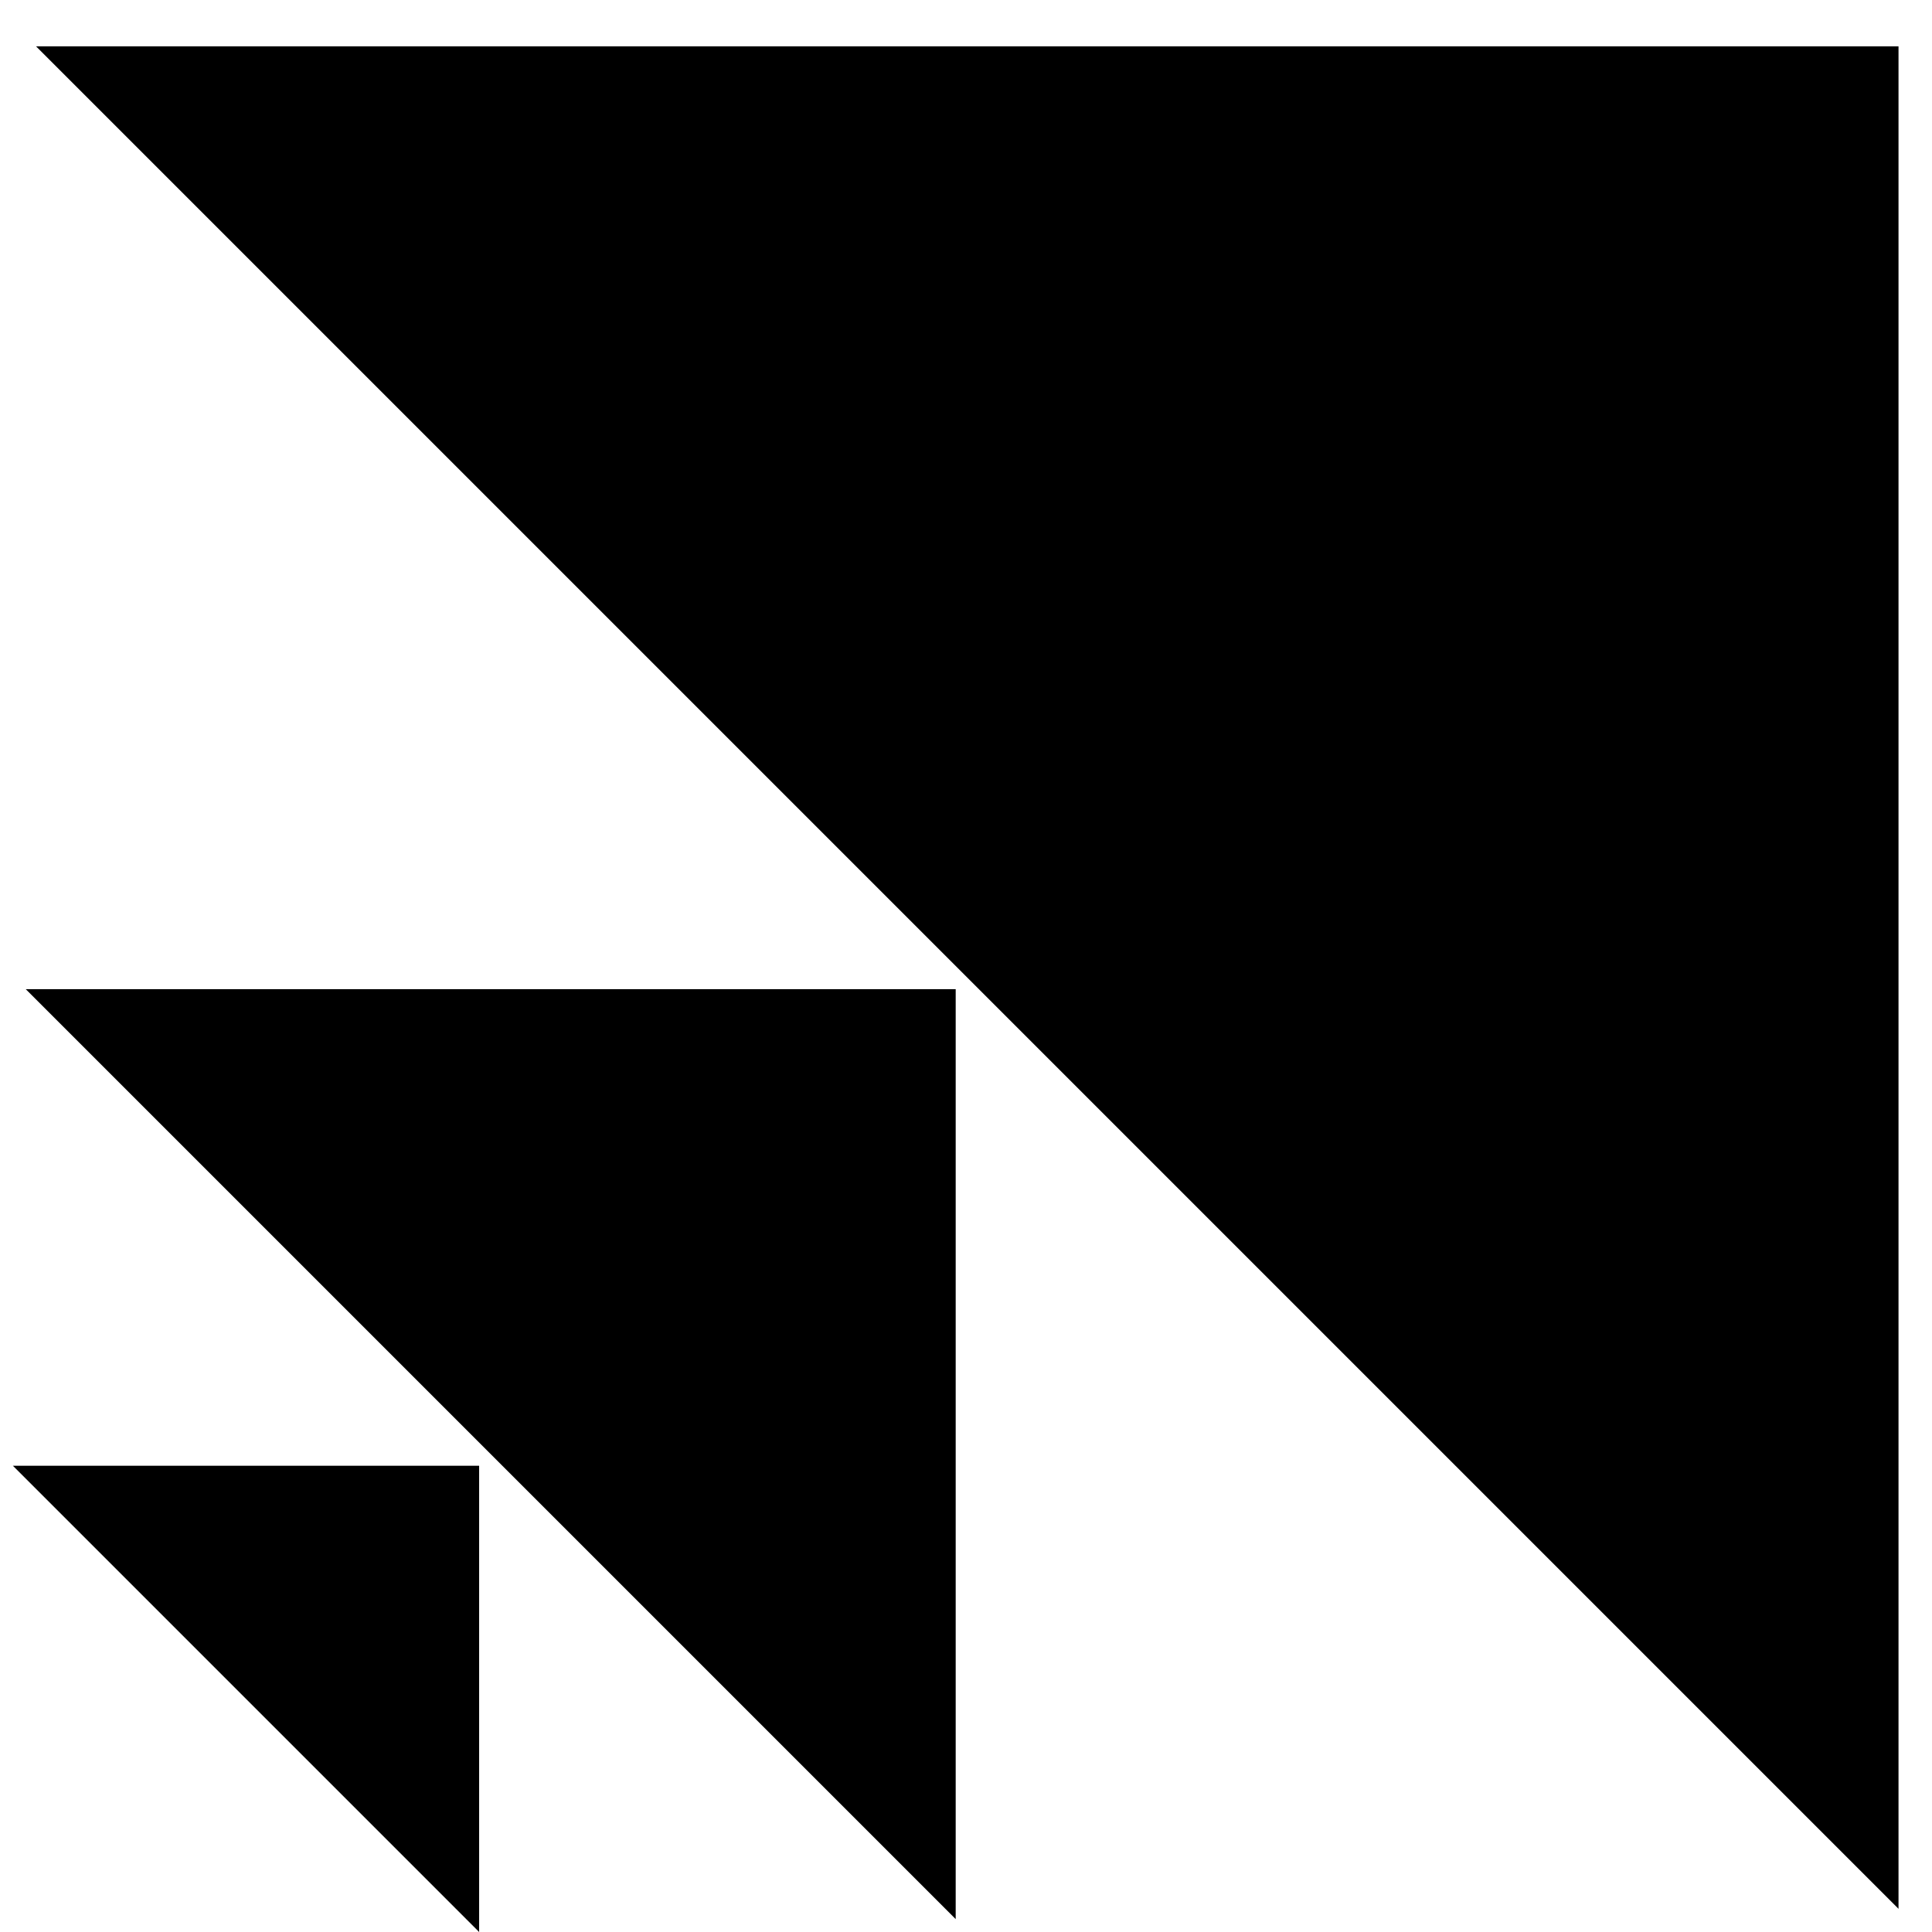 <svg xmlns="http://www.w3.org/2000/svg" viewBox="0 0 750 750">
  <path 
    d="M186 0L186 181L5 181ZM371 5L371 366L10 366ZM737 9L737 732L14 732Z" 
    fill="black"
    transform="scale(1,-1) translate(0, -750)"
  />
</svg>

